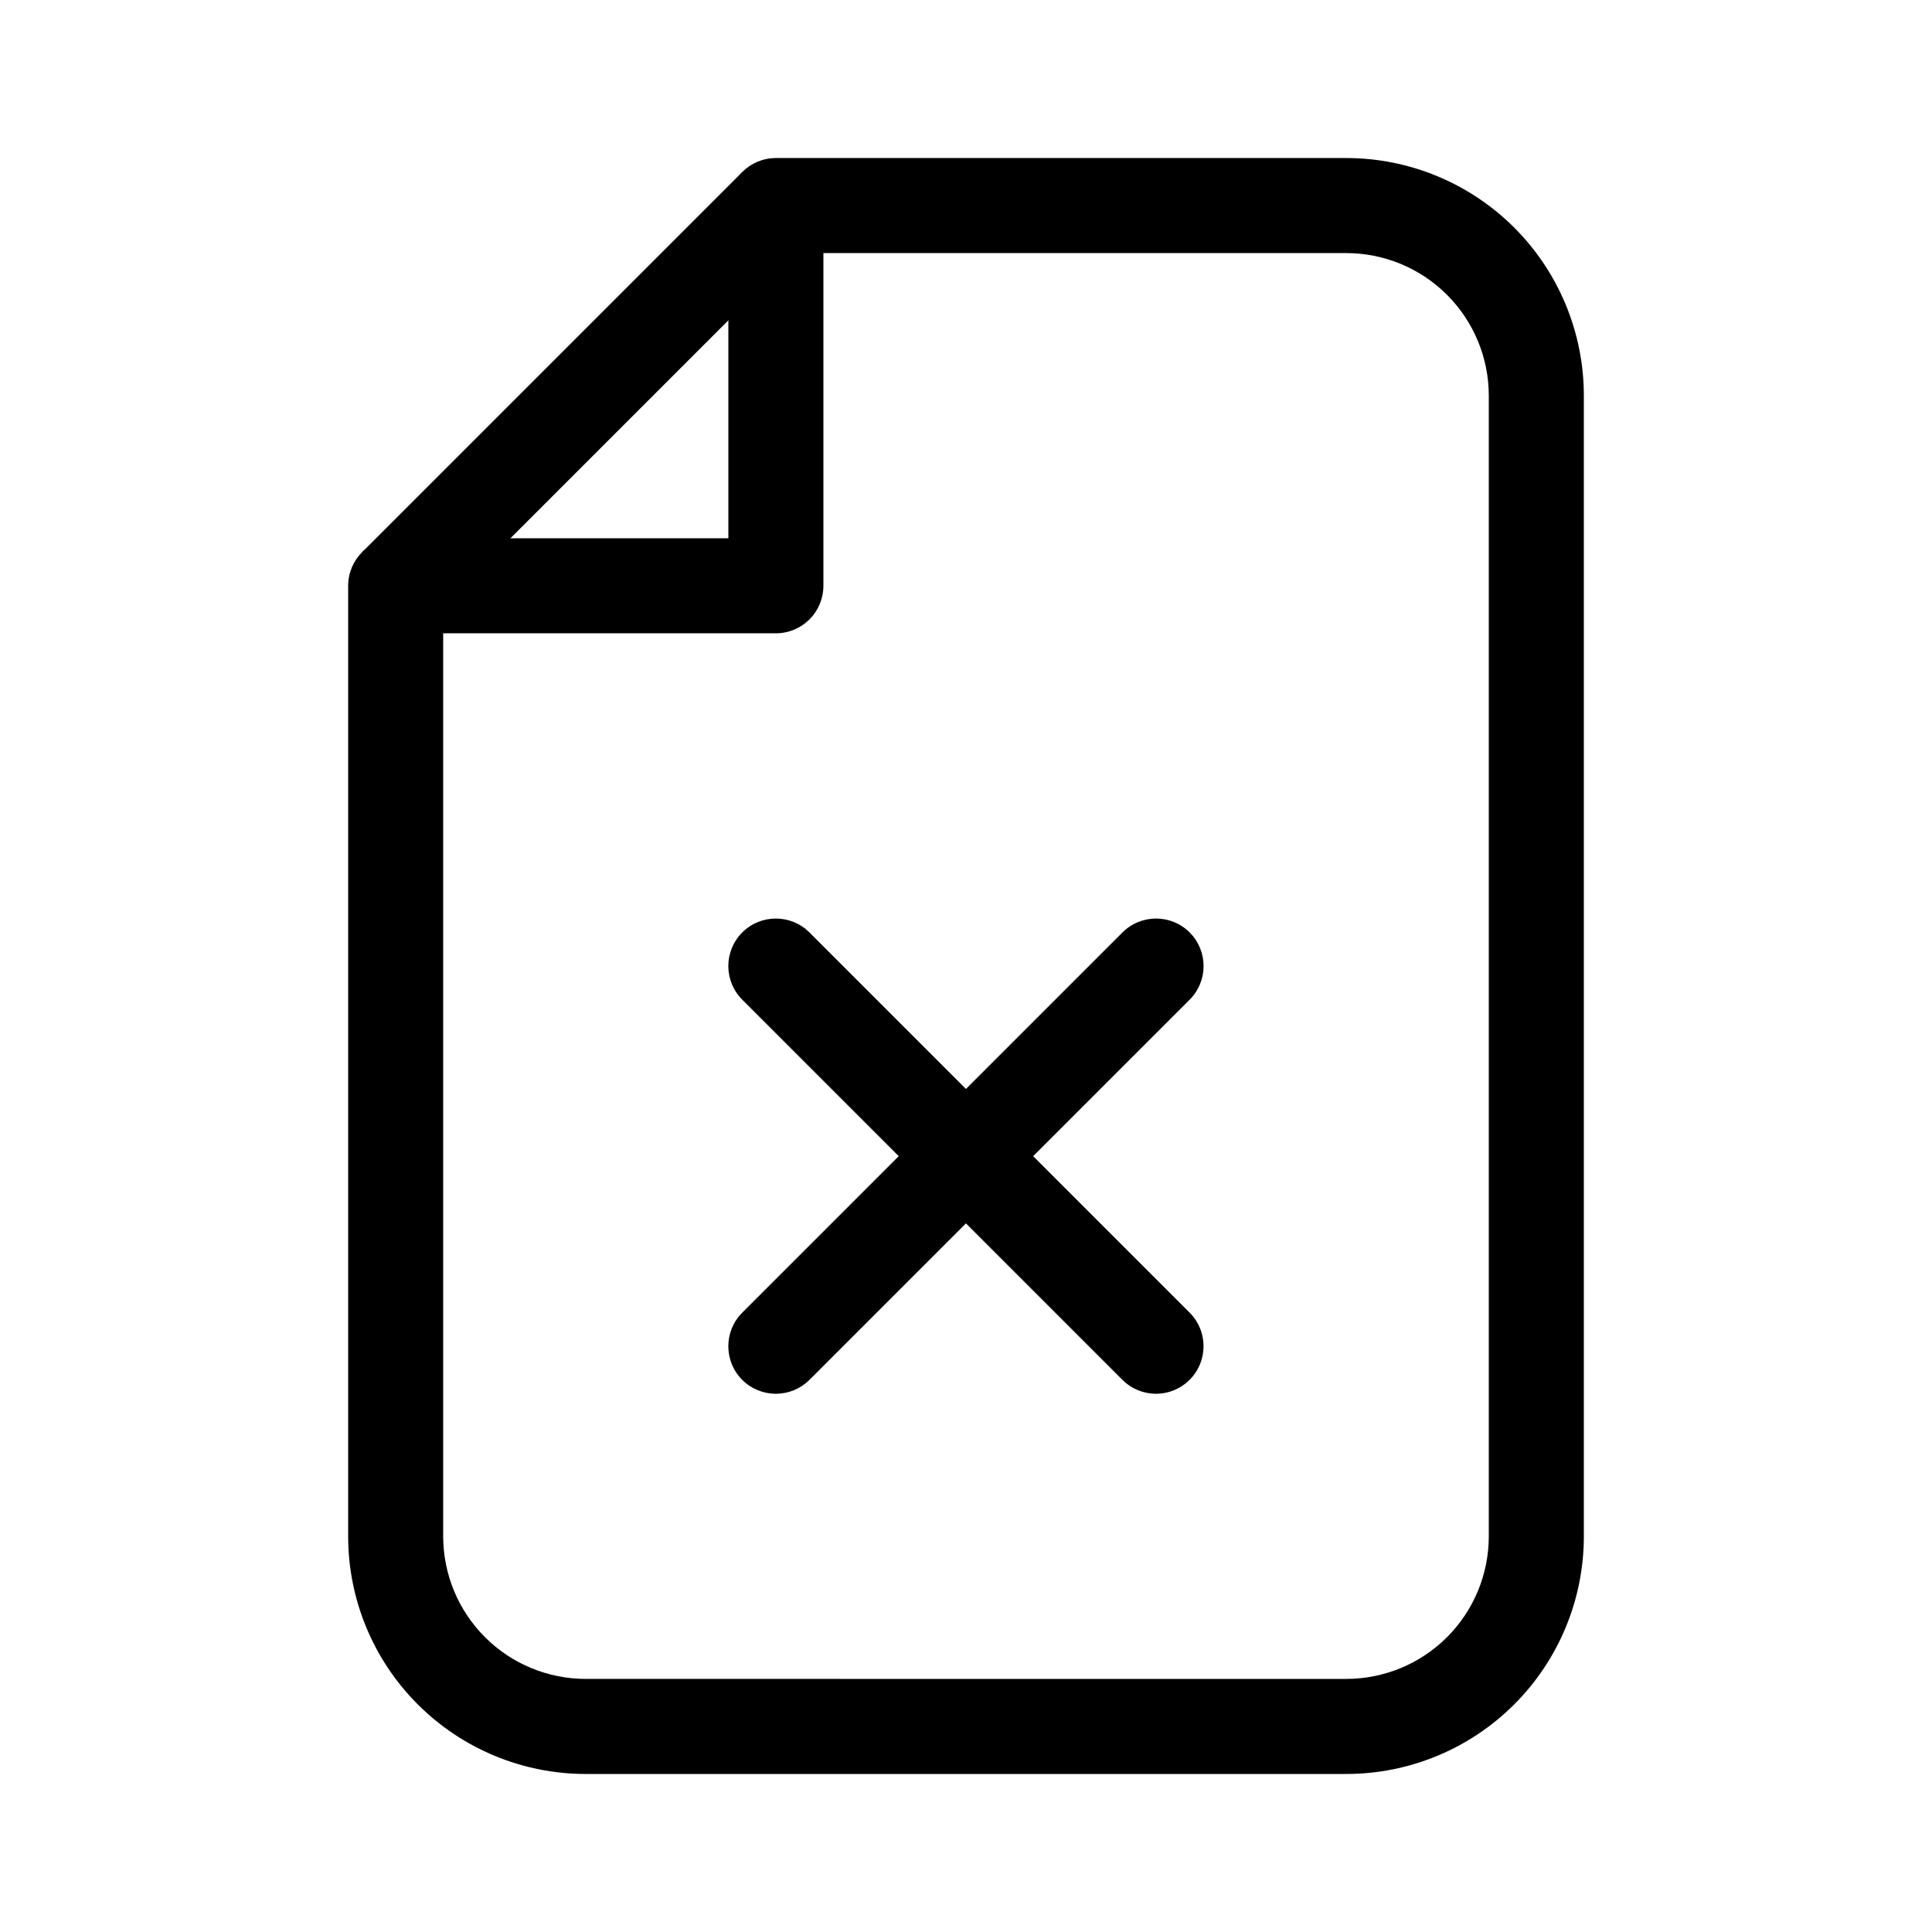 <?xml version="1.0" encoding="UTF-8"?>
<!-- Uploaded to: ICON Repo, www.svgrepo.com, Generator: ICON Repo Mixer Tools -->
<svg fill="#000000" width="800px" height="800px" version="1.1" viewBox="144 144 512 512" xmlns="http://www.w3.org/2000/svg">
 <g>
  <path d="m349.62 185.88h151.14c16.699 0 32.719 6.637 44.531 18.445 11.809 11.812 18.445 27.828 18.445 44.531v302.29c0 16.703-6.637 32.723-18.445 44.531-11.812 11.812-27.832 18.445-44.531 18.445h-201.52c-16.703 0-32.723-6.633-44.531-18.445-11.812-11.809-18.445-27.828-18.445-44.531v-251.9c0-6.957 5.637-12.598 12.594-12.598h88.168v-88.164c0-6.957 5.637-12.598 12.594-12.598zm151.14 403.05c10.02 0 19.633-3.981 26.719-11.066 7.086-7.086 11.066-16.695 11.066-26.719v-302.29c0-10.02-3.981-19.633-11.066-26.719-7.086-7.086-16.699-11.066-26.719-11.066h-138.55v88.168c0 3.34-1.324 6.543-3.688 8.906-2.363 2.359-5.566 3.688-8.906 3.688h-88.168v239.31c0 10.023 3.984 19.633 11.07 26.719 7.086 7.086 16.695 11.066 26.719 11.066z"/>
  <path d="m257.77 308.15-17.809-17.809 100.76-100.76 17.809 17.809z"/>
  <path d="m349.62 513.36c-3.344 0.008-6.551-1.316-8.918-3.676-4.918-4.922-4.918-12.895 0-17.812l100.76-100.76c4.918-4.918 12.891-4.918 17.812 0 4.914 4.918 4.914 12.891 0 17.809l-100.76 100.76v0.004c-2.363 2.352-5.559 3.676-8.895 3.676z"/>
  <path d="m450.38 513.36c-3.344 0.008-6.551-1.316-8.918-3.676l-100.76-100.76v-0.004c-4.918-4.918-4.918-12.891 0-17.809s12.891-4.918 17.812 0l100.76 100.76c3.59 3.602 4.66 9.012 2.715 13.711-1.941 4.699-6.523 7.766-11.609 7.777z"/>
 </g>
</svg>